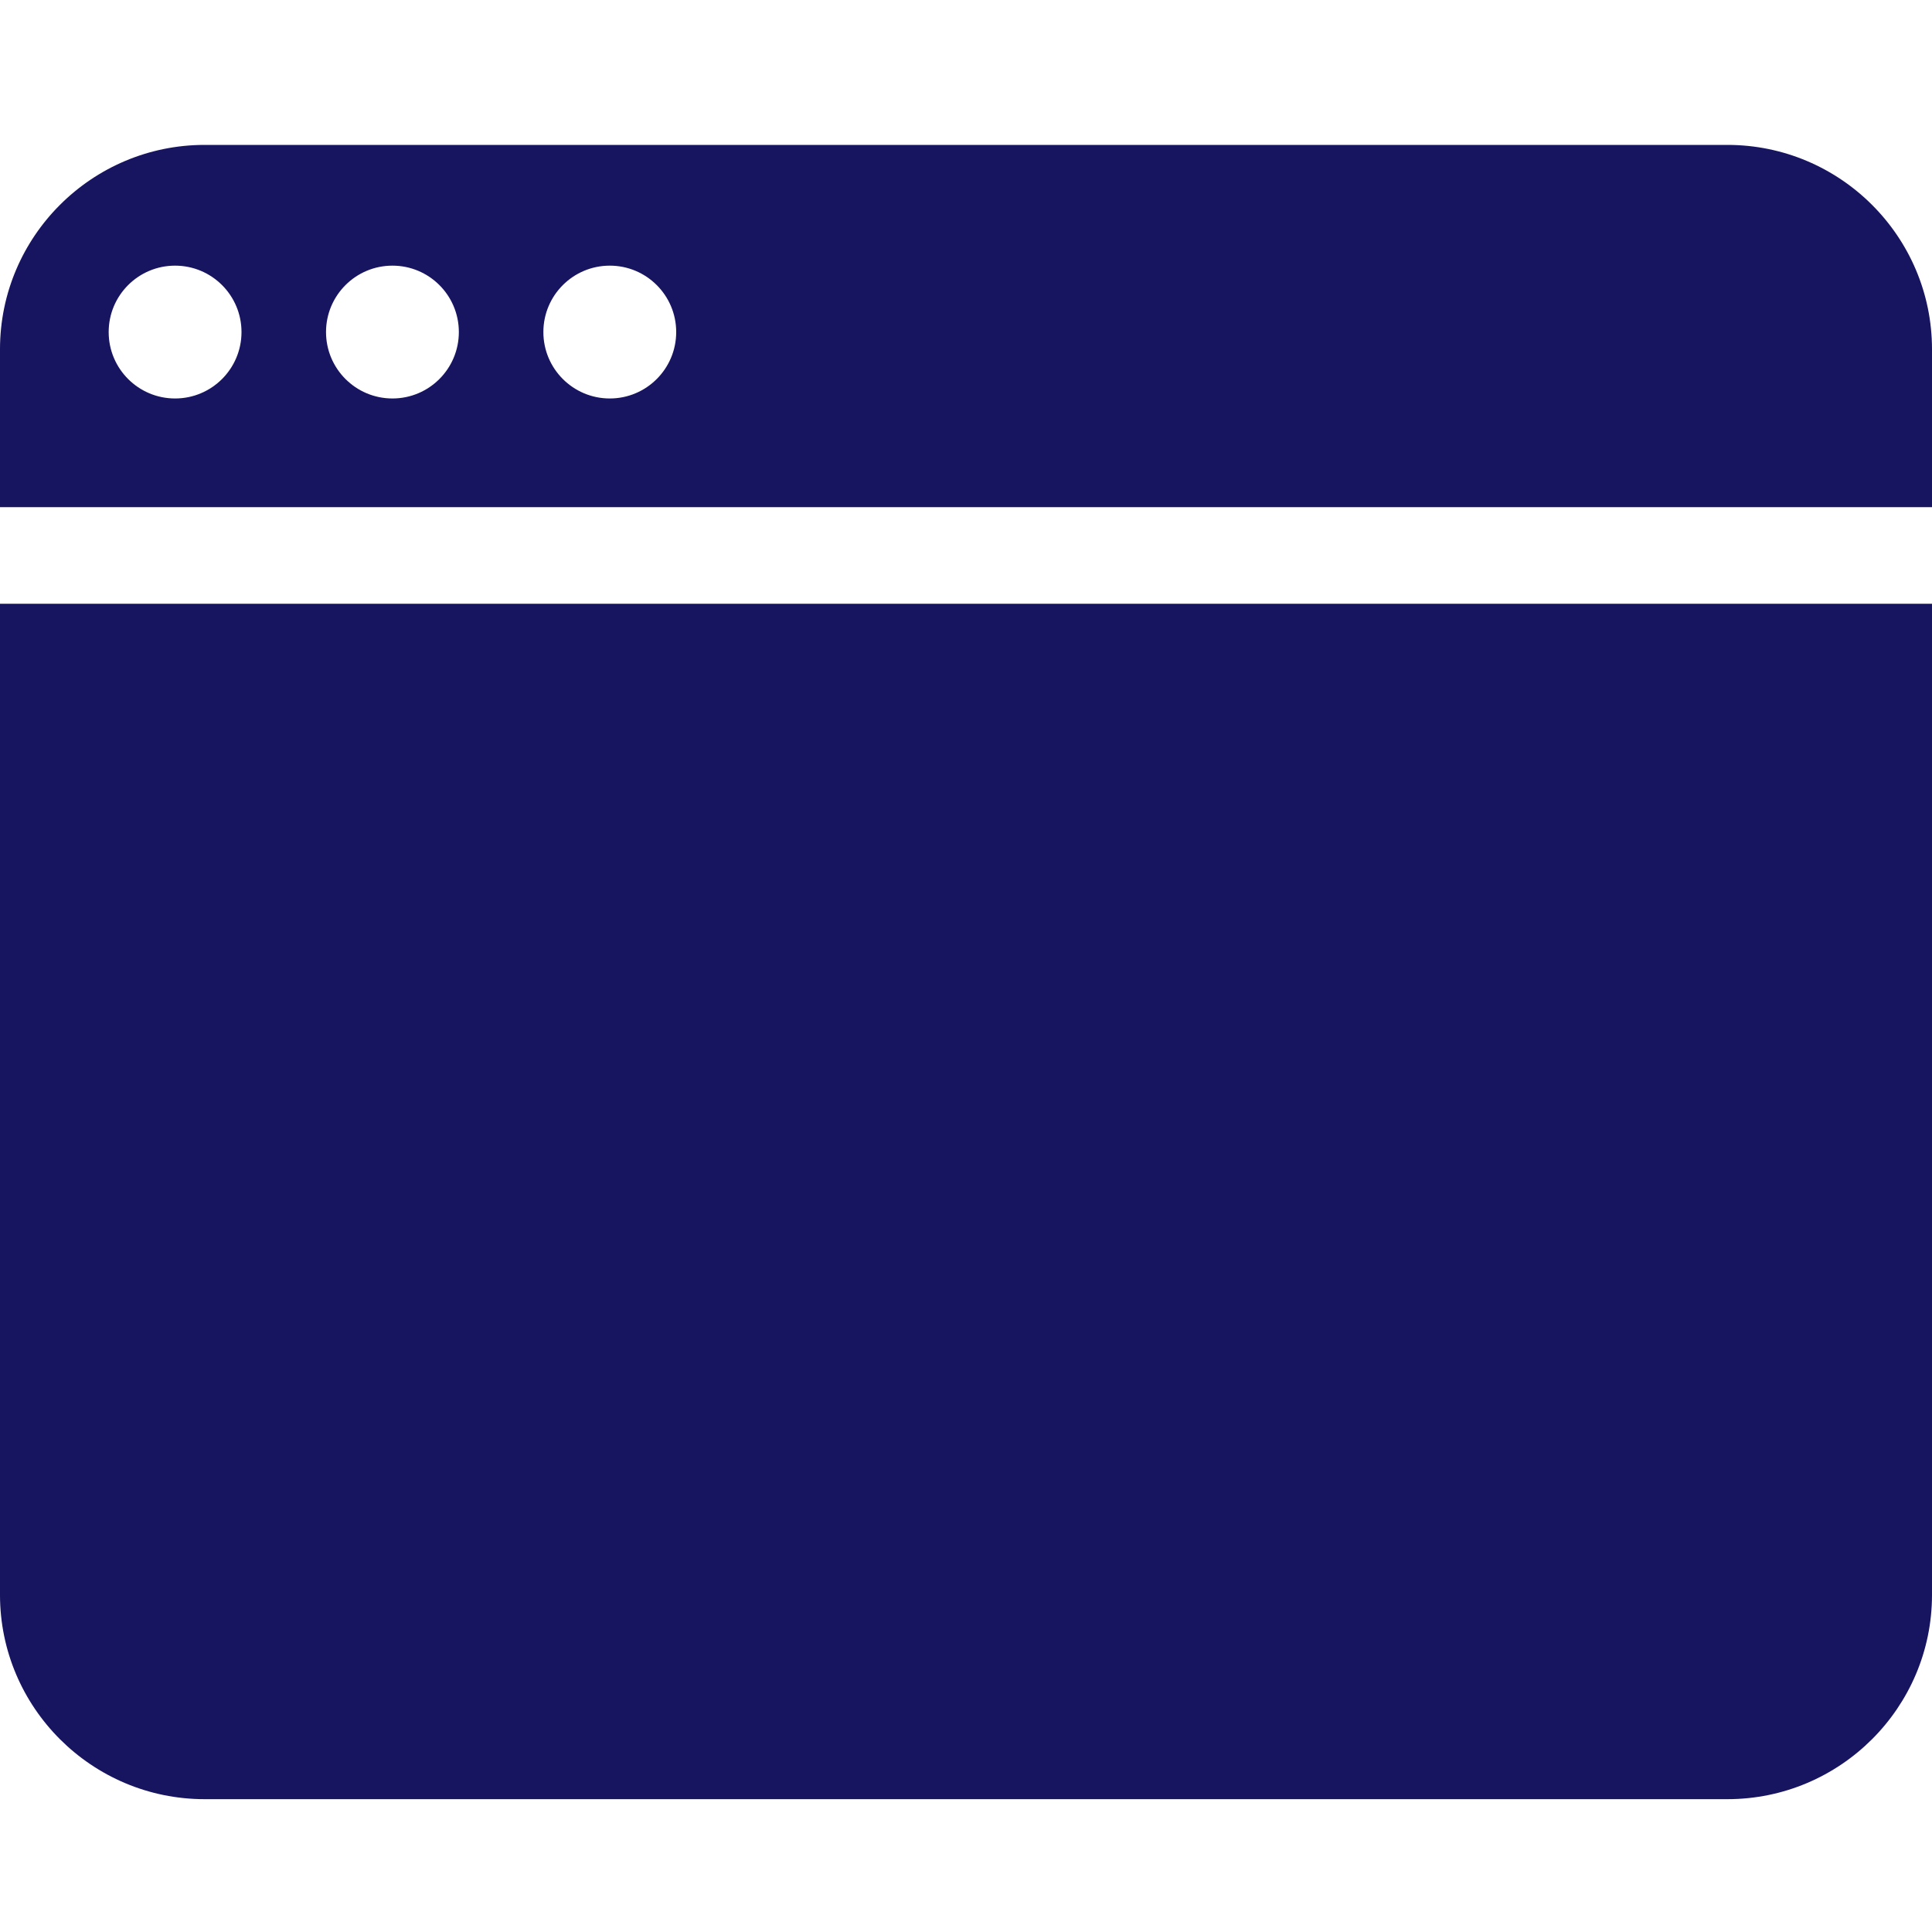 <?xml version="1.0" encoding="UTF-8"?>
<svg xmlns="http://www.w3.org/2000/svg" xmlns:xlink="http://www.w3.org/1999/xlink" width="160px" height="160px" viewBox="0 0 160 160" version="1.1">
  <!-- Generator: Sketch 52.6 (67491) - http://www.bohemiancoding.com/sketch -->
  <title>icon-online-160x160</title>
  <desc>Created with Sketch.</desc>
  <defs>
    <polygon id="path-1" points="0 0.001 99.278 0.001 99.278 84.794 0 84.794"></polygon>
  </defs>
  <g id="icon-online-160x160" stroke="none" stroke-width="1" fill="none" fill-rule="evenodd">
    <g id="Group-3" transform="translate(0, 7)">
      <mask id="mask-2" fill="white">
        <use xlink:href="#path-1"></use>
      </mask>
      <g id="Clip-2"></g>
    </g>
    <path d="M50.5,33 C47.463,33 45,30.537 45,27.499 C45,24.461 47.463,22 50.5,22 C53.537,22 56,24.461 56,27.499 C56,30.537 53.537,33 50.5,33 Z M32.501,33 C29.463,33 27,30.537 27,27.499 C27,24.461 29.463,22 32.501,22 C35.539,22 38,24.461 38,27.499 C38,30.537 35.539,33 32.501,33 Z M14.499,33 C11.461,33 9,30.537 9,27.499 C9,24.461 11.461,22 14.499,22 C17.537,22 20,24.461 20,27.499 C20,30.537 17.537,33 14.499,33 Z M143.051,12 L16.949,12 C7.602,12 0,19.592 0,28.924 L0,42 L160,42 L160,28.924 C160,19.592 152.398,12 143.051,12 Z M0,132.081 C0,141.409 7.602,149 16.949,149 L143.051,149 C152.398,149 160,141.409 160,132.081 L160,50 L0,50 L0,132.081 Z" id="Fill-1" fill="#171460"></path>
  </g>
</svg>
